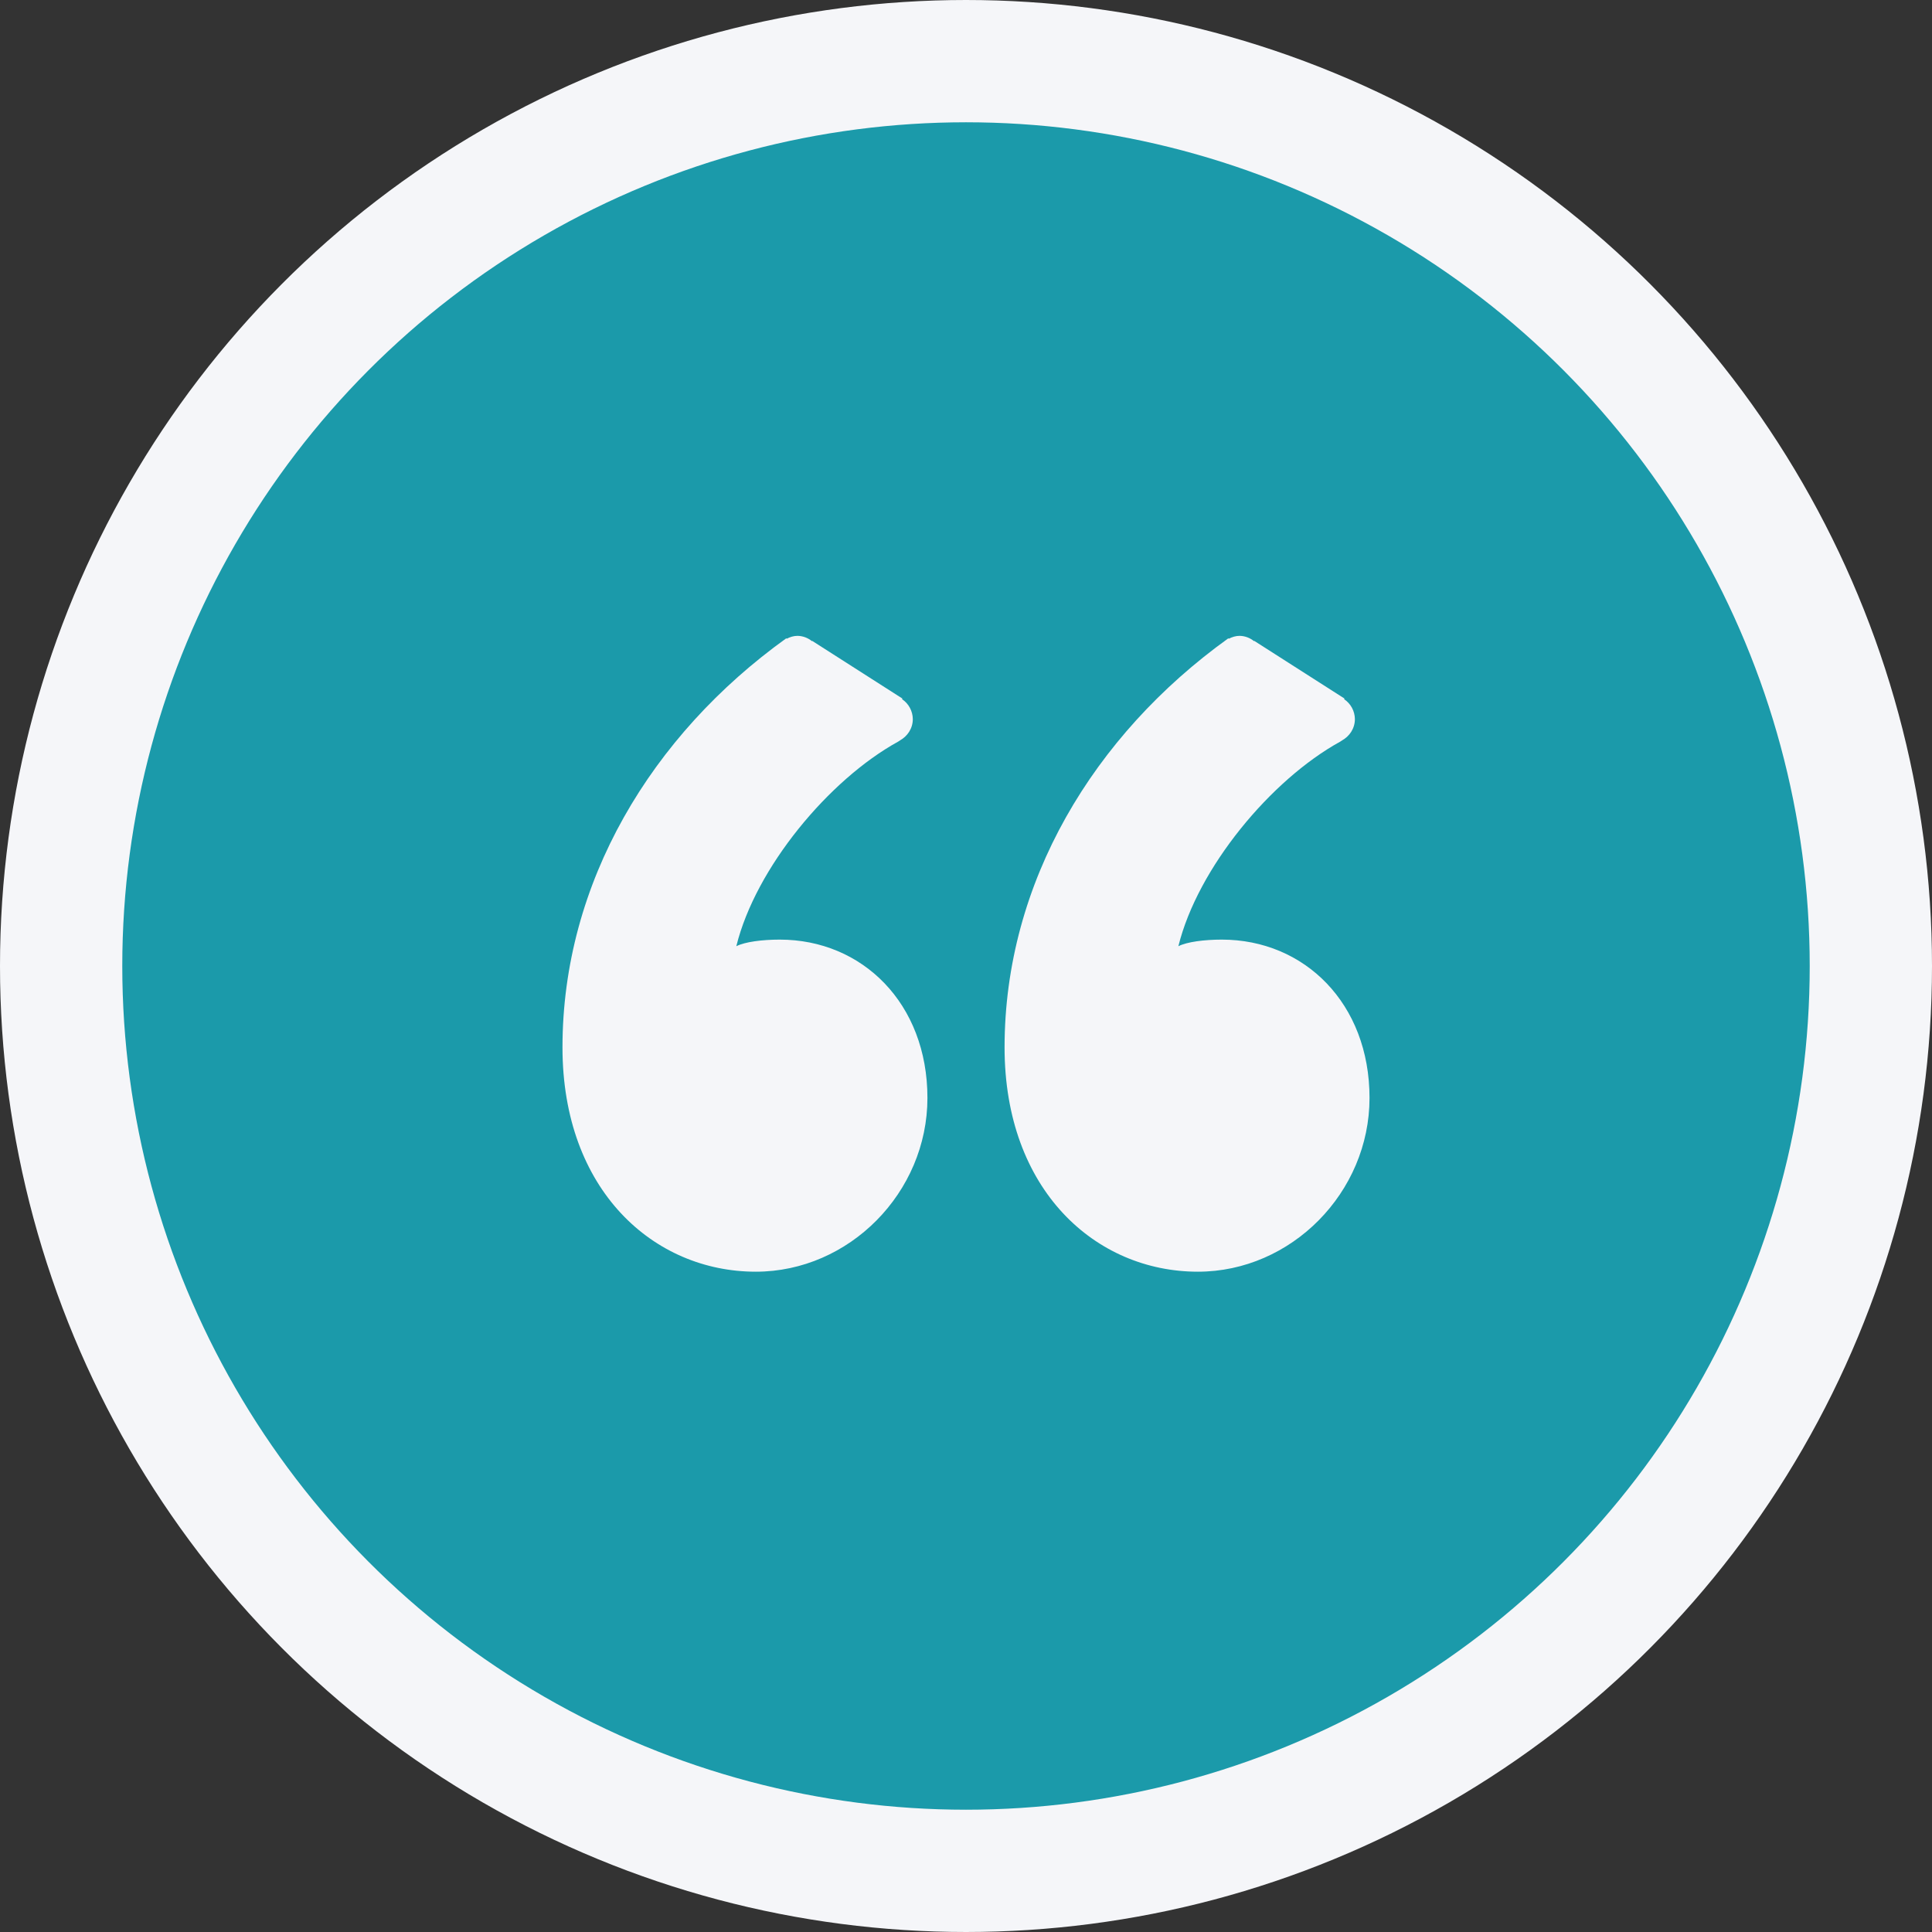 <svg width="79" height="79" viewBox="0 0 79 79" fill="none" xmlns="http://www.w3.org/2000/svg">
<rect x="0" y="0" width="79" height="79" fill="#333333" stroke="none"/>
<circle cx="39.5" cy="39.5" r="37" fill="#1B9AAA" stroke="#F5F6F9" stroke-width="5"/>
<path d="M31.885 38.421C31.173 38.421 30.462 38.511 30.108 38.691C30.898 35.483 33.897 31.884 36.717 30.33C36.724 30.327 36.728 30.323 36.733 30.32C36.754 30.308 36.775 30.292 36.796 30.281L36.793 30.279C37.105 30.11 37.325 29.787 37.325 29.403C37.323 29.241 37.281 29.081 37.204 28.939C37.127 28.797 37.016 28.676 36.881 28.587L36.903 28.566L33.211 26.206L33.2 26.216C33.033 26.08 32.826 26.004 32.612 26C32.45 26 32.304 26.048 32.169 26.118L32.15 26.101C26.643 30.057 23 36.082 23 42.828C23 48.673 26.731 52 30.905 52C34.725 52 37.923 48.763 37.923 44.895C37.924 41.029 35.26 38.421 31.885 38.421ZM49.961 38.421C49.25 38.421 48.539 38.511 48.184 38.691C48.975 35.483 51.973 31.884 54.794 30.33C54.8 30.327 54.804 30.323 54.81 30.32C54.831 30.308 54.852 30.292 54.872 30.281L54.87 30.279C55.182 30.11 55.402 29.787 55.402 29.403C55.4 29.241 55.358 29.081 55.281 28.939C55.203 28.797 55.092 28.676 54.958 28.587L54.98 28.566L51.288 26.206L51.276 26.216C51.11 26.08 50.903 26.004 50.689 26C50.527 26 50.381 26.048 50.245 26.118L50.227 26.101C44.72 30.057 41.077 36.082 41.077 42.828C41.077 48.673 44.808 52 48.981 52C52.801 52 56 48.763 56 44.895C56.001 41.029 53.337 38.421 49.961 38.421Z" fill="#F5F6F9"/>
</svg>
